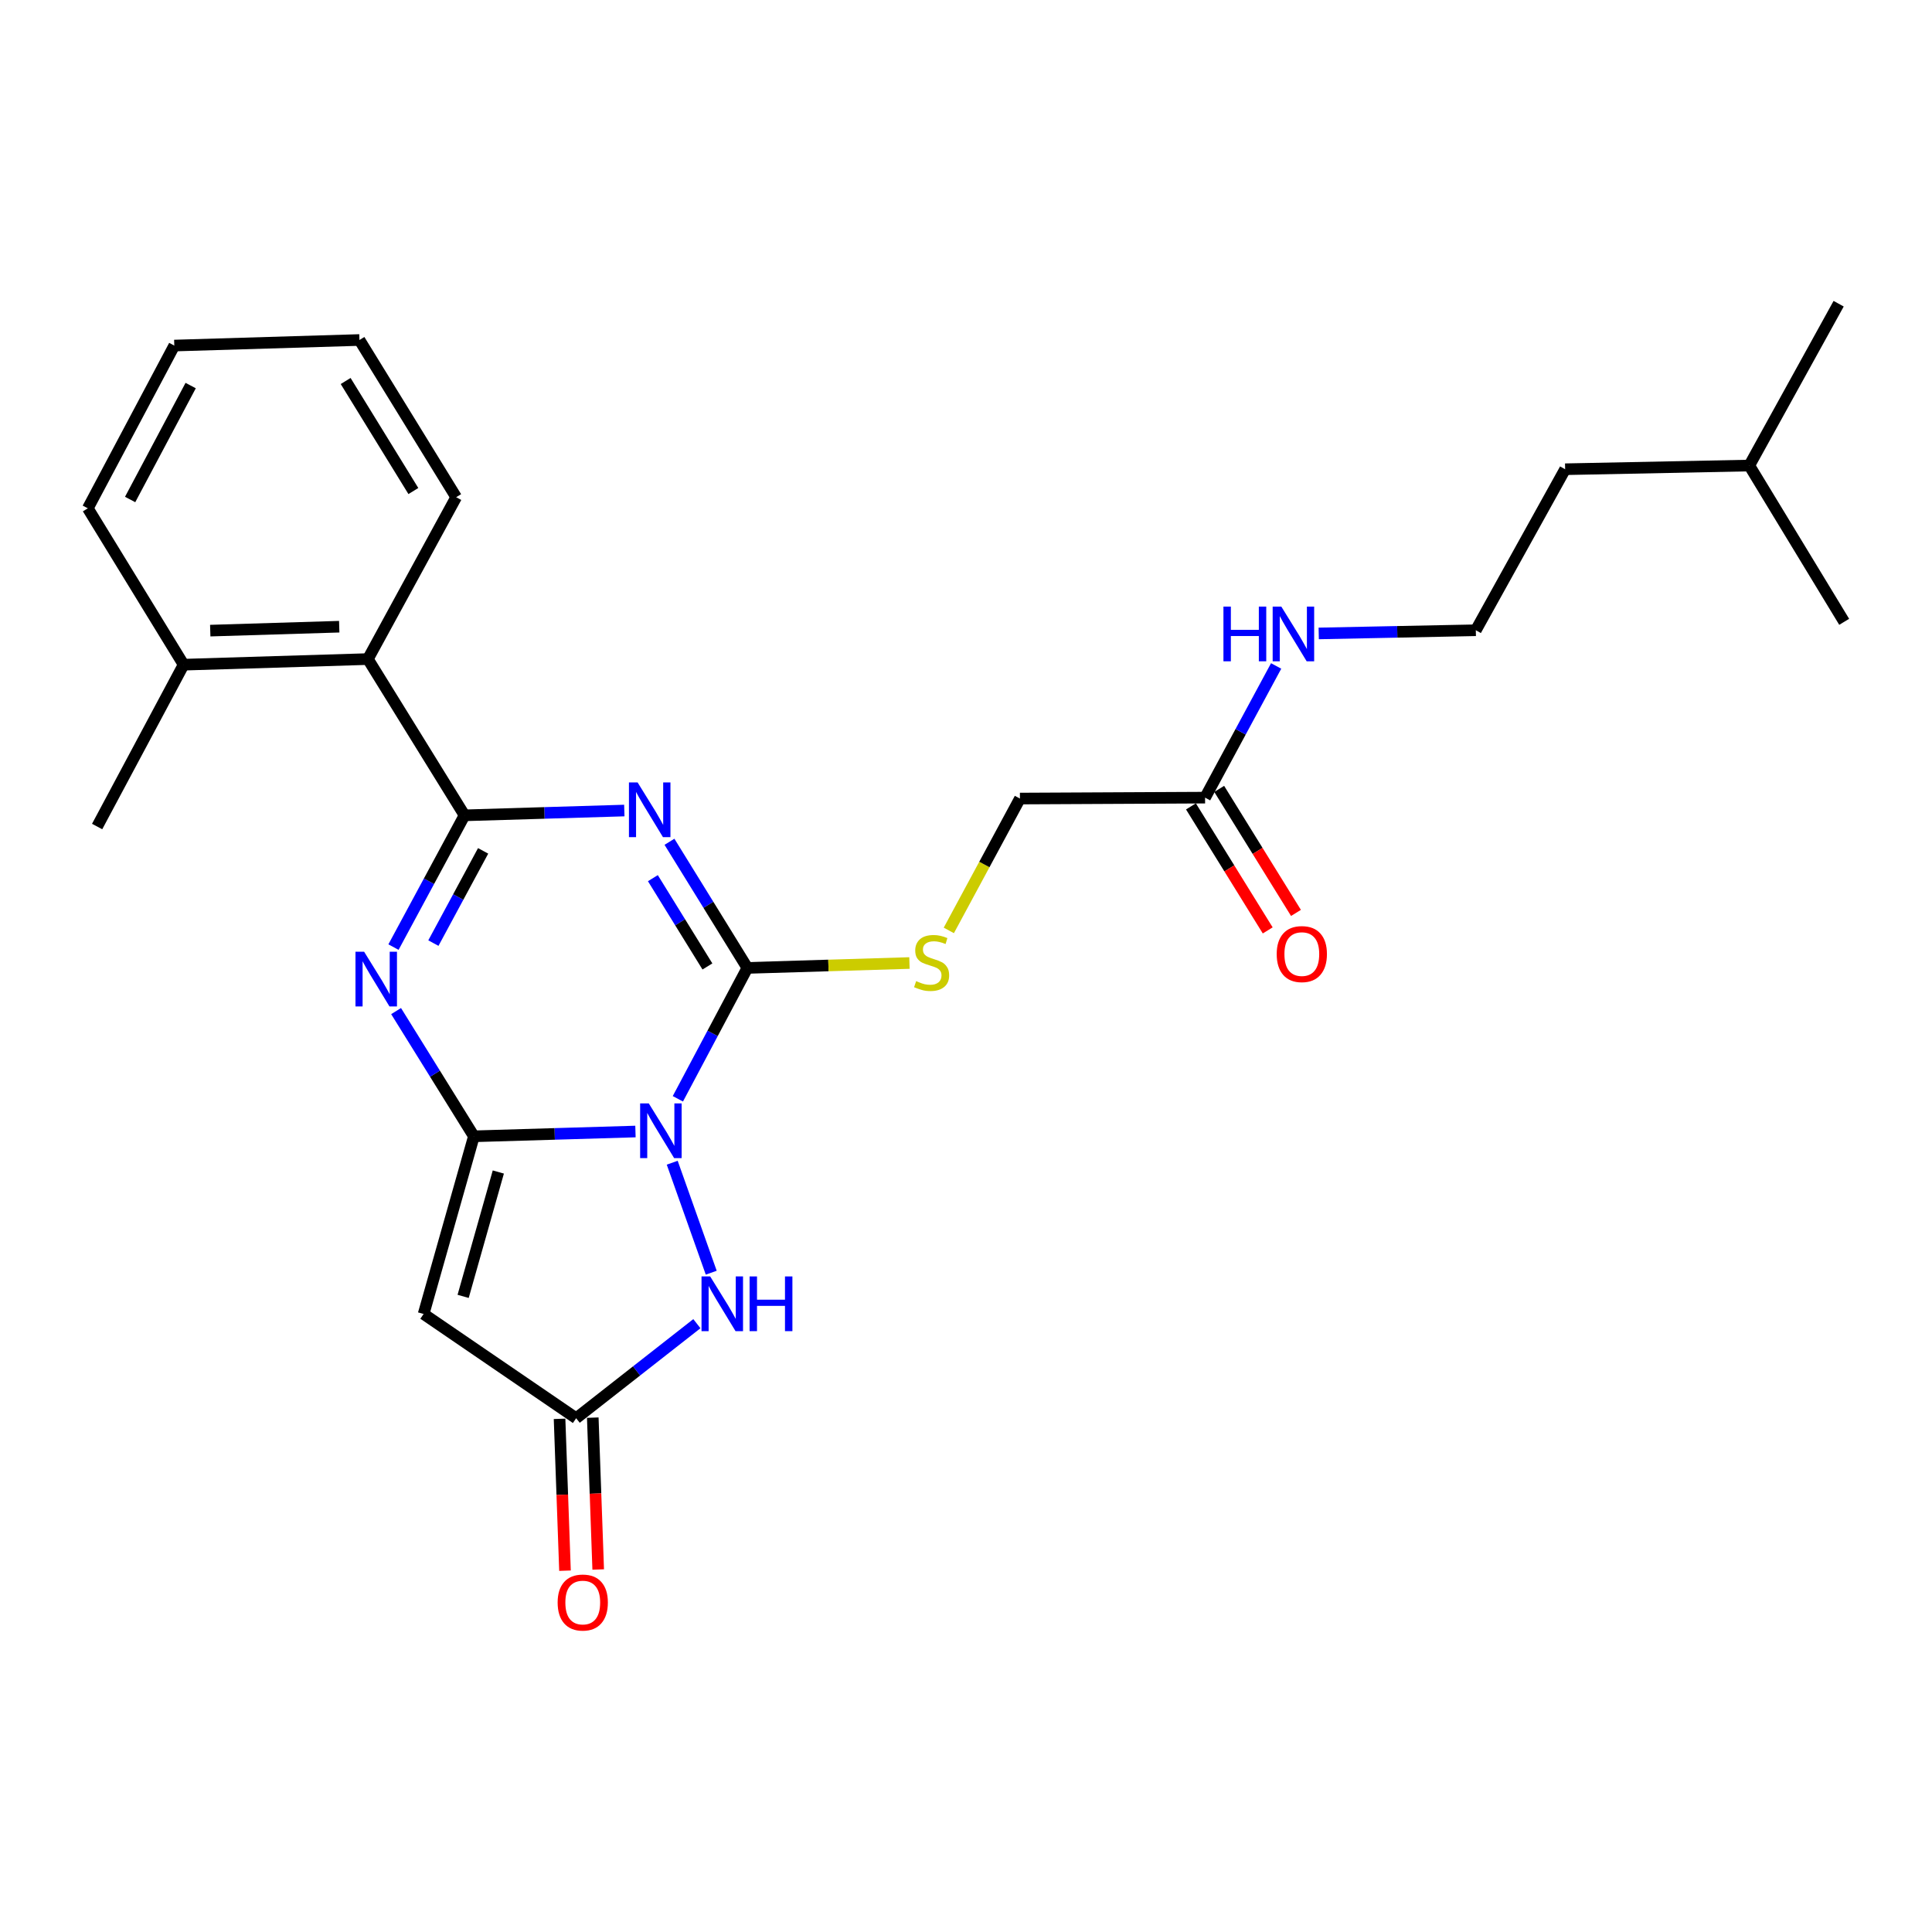 <?xml version='1.0' encoding='iso-8859-1'?>
<svg version='1.1' baseProfile='full'
              xmlns='http://www.w3.org/2000/svg'
                      xmlns:rdkit='http://www.rdkit.org/xml'
                      xmlns:xlink='http://www.w3.org/1999/xlink'
                  xml:space='preserve'
width='1000px' height='1000px' viewBox='0 0 1000 1000'>
<!-- END OF HEADER -->
<rect style='opacity:1.0;fill:#FFFFFF;stroke:none' width='1000' height='1000' x='0' y='0'> </rect>
<path class='bond-0' d='M 328.912,585.673 L 287.098,586.912' style='fill:none;fill-rule:evenodd;stroke:#0000FF;stroke-width:6px;stroke-linecap:butt;stroke-linejoin:miter;stroke-opacity:1' />
<path class='bond-0' d='M 287.098,586.912 L 245.283,588.15' style='fill:none;fill-rule:evenodd;stroke:#000000;stroke-width:6px;stroke-linecap:butt;stroke-linejoin:miter;stroke-opacity:1' />
<path class='bond-2' d='M 350.861,568.738 L 368.851,534.865' style='fill:none;fill-rule:evenodd;stroke:#0000FF;stroke-width:6px;stroke-linecap:butt;stroke-linejoin:miter;stroke-opacity:1' />
<path class='bond-2' d='M 368.851,534.865 L 386.841,500.993' style='fill:none;fill-rule:evenodd;stroke:#000000;stroke-width:6px;stroke-linecap:butt;stroke-linejoin:miter;stroke-opacity:1' />
<path class='bond-6' d='M 347.939,601.819 L 368.135,658.743' style='fill:none;fill-rule:evenodd;stroke:#0000FF;stroke-width:6px;stroke-linecap:butt;stroke-linejoin:miter;stroke-opacity:1' />
<path class='bond-3' d='M 245.283,588.15 L 225.151,555.744' style='fill:none;fill-rule:evenodd;stroke:#000000;stroke-width:6px;stroke-linecap:butt;stroke-linejoin:miter;stroke-opacity:1' />
<path class='bond-3' d='M 225.151,555.744 L 205.018,523.338' style='fill:none;fill-rule:evenodd;stroke:#0000FF;stroke-width:6px;stroke-linecap:butt;stroke-linejoin:miter;stroke-opacity:1' />
<path class='bond-5' d='M 245.283,588.15 L 219.263,680.114' style='fill:none;fill-rule:evenodd;stroke:#000000;stroke-width:6px;stroke-linecap:butt;stroke-linejoin:miter;stroke-opacity:1' />
<path class='bond-5' d='M 257.931,606.628 L 239.717,671.003' style='fill:none;fill-rule:evenodd;stroke:#000000;stroke-width:6px;stroke-linecap:butt;stroke-linejoin:miter;stroke-opacity:1' />
<path class='bond-1' d='M 346.514,435.704 L 366.678,468.348' style='fill:none;fill-rule:evenodd;stroke:#0000FF;stroke-width:6px;stroke-linecap:butt;stroke-linejoin:miter;stroke-opacity:1' />
<path class='bond-1' d='M 366.678,468.348 L 386.841,500.993' style='fill:none;fill-rule:evenodd;stroke:#000000;stroke-width:6px;stroke-linecap:butt;stroke-linejoin:miter;stroke-opacity:1' />
<path class='bond-1' d='M 337.929,454.536 L 352.044,477.387' style='fill:none;fill-rule:evenodd;stroke:#0000FF;stroke-width:6px;stroke-linecap:butt;stroke-linejoin:miter;stroke-opacity:1' />
<path class='bond-1' d='M 352.044,477.387 L 366.159,500.238' style='fill:none;fill-rule:evenodd;stroke:#000000;stroke-width:6px;stroke-linecap:butt;stroke-linejoin:miter;stroke-opacity:1' />
<path class='bond-4' d='M 323.145,419.533 L 281.792,420.774' style='fill:none;fill-rule:evenodd;stroke:#0000FF;stroke-width:6px;stroke-linecap:butt;stroke-linejoin:miter;stroke-opacity:1' />
<path class='bond-4' d='M 281.792,420.774 L 240.439,422.015' style='fill:none;fill-rule:evenodd;stroke:#000000;stroke-width:6px;stroke-linecap:butt;stroke-linejoin:miter;stroke-opacity:1' />
<path class='bond-9' d='M 386.841,500.993 L 428.787,499.723' style='fill:none;fill-rule:evenodd;stroke:#000000;stroke-width:6px;stroke-linecap:butt;stroke-linejoin:miter;stroke-opacity:1' />
<path class='bond-9' d='M 428.787,499.723 L 470.733,498.454' style='fill:none;fill-rule:evenodd;stroke:#CCCC00;stroke-width:6px;stroke-linecap:butt;stroke-linejoin:miter;stroke-opacity:1' />
<path class='bond-27' d='M 203.666,490.216 L 222.053,456.115' style='fill:none;fill-rule:evenodd;stroke:#0000FF;stroke-width:6px;stroke-linecap:butt;stroke-linejoin:miter;stroke-opacity:1' />
<path class='bond-27' d='M 222.053,456.115 L 240.439,422.015' style='fill:none;fill-rule:evenodd;stroke:#000000;stroke-width:6px;stroke-linecap:butt;stroke-linejoin:miter;stroke-opacity:1' />
<path class='bond-27' d='M 224.322,488.149 L 237.192,464.278' style='fill:none;fill-rule:evenodd;stroke:#0000FF;stroke-width:6px;stroke-linecap:butt;stroke-linejoin:miter;stroke-opacity:1' />
<path class='bond-27' d='M 237.192,464.278 L 250.063,440.408' style='fill:none;fill-rule:evenodd;stroke:#000000;stroke-width:6px;stroke-linecap:butt;stroke-linejoin:miter;stroke-opacity:1' />
<path class='bond-8' d='M 240.439,422.015 L 190.414,341.136' style='fill:none;fill-rule:evenodd;stroke:#000000;stroke-width:6px;stroke-linecap:butt;stroke-linejoin:miter;stroke-opacity:1' />
<path class='bond-26' d='M 219.263,680.114 L 298.222,734.075' style='fill:none;fill-rule:evenodd;stroke:#000000;stroke-width:6px;stroke-linecap:butt;stroke-linejoin:miter;stroke-opacity:1' />
<path class='bond-7' d='M 360.704,685.133 L 329.463,709.604' style='fill:none;fill-rule:evenodd;stroke:#0000FF;stroke-width:6px;stroke-linecap:butt;stroke-linejoin:miter;stroke-opacity:1' />
<path class='bond-7' d='M 329.463,709.604 L 298.222,734.075' style='fill:none;fill-rule:evenodd;stroke:#000000;stroke-width:6px;stroke-linecap:butt;stroke-linejoin:miter;stroke-opacity:1' />
<path class='bond-11' d='M 289.627,734.383 L 291.034,773.685' style='fill:none;fill-rule:evenodd;stroke:#000000;stroke-width:6px;stroke-linecap:butt;stroke-linejoin:miter;stroke-opacity:1' />
<path class='bond-11' d='M 291.034,773.685 L 292.441,812.987' style='fill:none;fill-rule:evenodd;stroke:#FF0000;stroke-width:6px;stroke-linecap:butt;stroke-linejoin:miter;stroke-opacity:1' />
<path class='bond-11' d='M 306.817,733.768 L 308.223,773.07' style='fill:none;fill-rule:evenodd;stroke:#000000;stroke-width:6px;stroke-linecap:butt;stroke-linejoin:miter;stroke-opacity:1' />
<path class='bond-11' d='M 308.223,773.07 L 309.63,812.372' style='fill:none;fill-rule:evenodd;stroke:#FF0000;stroke-width:6px;stroke-linecap:butt;stroke-linejoin:miter;stroke-opacity:1' />
<path class='bond-12' d='M 190.414,341.136 L 95.039,344.04' style='fill:none;fill-rule:evenodd;stroke:#000000;stroke-width:6px;stroke-linecap:butt;stroke-linejoin:miter;stroke-opacity:1' />
<path class='bond-12' d='M 175.585,324.379 L 108.822,326.412' style='fill:none;fill-rule:evenodd;stroke:#000000;stroke-width:6px;stroke-linecap:butt;stroke-linejoin:miter;stroke-opacity:1' />
<path class='bond-17' d='M 190.414,341.136 L 236.119,257.351' style='fill:none;fill-rule:evenodd;stroke:#000000;stroke-width:6px;stroke-linecap:butt;stroke-linejoin:miter;stroke-opacity:1' />
<path class='bond-14' d='M 491.11,481.579 L 509.511,447.454' style='fill:none;fill-rule:evenodd;stroke:#CCCC00;stroke-width:6px;stroke-linecap:butt;stroke-linejoin:miter;stroke-opacity:1' />
<path class='bond-14' d='M 509.511,447.454 L 527.912,413.329' style='fill:none;fill-rule:evenodd;stroke:#000000;stroke-width:6px;stroke-linecap:butt;stroke-linejoin:miter;stroke-opacity:1' />
<path class='bond-10' d='M 623.746,412.861 L 527.912,413.329' style='fill:none;fill-rule:evenodd;stroke:#000000;stroke-width:6px;stroke-linecap:butt;stroke-linejoin:miter;stroke-opacity:1' />
<path class='bond-13' d='M 616.434,417.387 L 636.301,449.483' style='fill:none;fill-rule:evenodd;stroke:#000000;stroke-width:6px;stroke-linecap:butt;stroke-linejoin:miter;stroke-opacity:1' />
<path class='bond-13' d='M 636.301,449.483 L 656.169,481.578' style='fill:none;fill-rule:evenodd;stroke:#FF0000;stroke-width:6px;stroke-linecap:butt;stroke-linejoin:miter;stroke-opacity:1' />
<path class='bond-13' d='M 631.059,408.334 L 650.926,440.429' style='fill:none;fill-rule:evenodd;stroke:#000000;stroke-width:6px;stroke-linecap:butt;stroke-linejoin:miter;stroke-opacity:1' />
<path class='bond-13' d='M 650.926,440.429 L 670.794,472.525' style='fill:none;fill-rule:evenodd;stroke:#FF0000;stroke-width:6px;stroke-linecap:butt;stroke-linejoin:miter;stroke-opacity:1' />
<path class='bond-15' d='M 623.746,412.861 L 642.138,378.779' style='fill:none;fill-rule:evenodd;stroke:#000000;stroke-width:6px;stroke-linecap:butt;stroke-linejoin:miter;stroke-opacity:1' />
<path class='bond-15' d='M 642.138,378.779 L 660.53,344.697' style='fill:none;fill-rule:evenodd;stroke:#0000FF;stroke-width:6px;stroke-linecap:butt;stroke-linejoin:miter;stroke-opacity:1' />
<path class='bond-18' d='M 95.039,344.04 L 50.28,427.806' style='fill:none;fill-rule:evenodd;stroke:#000000;stroke-width:6px;stroke-linecap:butt;stroke-linejoin:miter;stroke-opacity:1' />
<path class='bond-19' d='M 95.039,344.04 L 45.455,263.104' style='fill:none;fill-rule:evenodd;stroke:#000000;stroke-width:6px;stroke-linecap:butt;stroke-linejoin:miter;stroke-opacity:1' />
<path class='bond-16' d='M 682.571,327.865 L 723.226,327.042' style='fill:none;fill-rule:evenodd;stroke:#0000FF;stroke-width:6px;stroke-linecap:butt;stroke-linejoin:miter;stroke-opacity:1' />
<path class='bond-16' d='M 723.226,327.042 L 763.881,326.219' style='fill:none;fill-rule:evenodd;stroke:#000000;stroke-width:6px;stroke-linecap:butt;stroke-linejoin:miter;stroke-opacity:1' />
<path class='bond-20' d='M 763.881,326.219 L 810.111,242.874' style='fill:none;fill-rule:evenodd;stroke:#000000;stroke-width:6px;stroke-linecap:butt;stroke-linejoin:miter;stroke-opacity:1' />
<path class='bond-24' d='M 236.119,257.351 L 186.048,175.984' style='fill:none;fill-rule:evenodd;stroke:#000000;stroke-width:6px;stroke-linecap:butt;stroke-linejoin:miter;stroke-opacity:1' />
<path class='bond-24' d='M 213.96,254.161 L 178.91,197.204' style='fill:none;fill-rule:evenodd;stroke:#000000;stroke-width:6px;stroke-linecap:butt;stroke-linejoin:miter;stroke-opacity:1' />
<path class='bond-28' d='M 45.455,263.104 L 90.213,178.861' style='fill:none;fill-rule:evenodd;stroke:#000000;stroke-width:6px;stroke-linecap:butt;stroke-linejoin:miter;stroke-opacity:1' />
<path class='bond-28' d='M 67.358,258.538 L 98.689,199.567' style='fill:none;fill-rule:evenodd;stroke:#000000;stroke-width:6px;stroke-linecap:butt;stroke-linejoin:miter;stroke-opacity:1' />
<path class='bond-21' d='M 810.111,242.874 L 905.429,240.963' style='fill:none;fill-rule:evenodd;stroke:#000000;stroke-width:6px;stroke-linecap:butt;stroke-linejoin:miter;stroke-opacity:1' />
<path class='bond-22' d='M 905.429,240.963 L 954.545,321.852' style='fill:none;fill-rule:evenodd;stroke:#000000;stroke-width:6px;stroke-linecap:butt;stroke-linejoin:miter;stroke-opacity:1' />
<path class='bond-23' d='M 905.429,240.963 L 951.679,157.198' style='fill:none;fill-rule:evenodd;stroke:#000000;stroke-width:6px;stroke-linecap:butt;stroke-linejoin:miter;stroke-opacity:1' />
<path class='bond-25' d='M 186.048,175.984 L 90.213,178.861' style='fill:none;fill-rule:evenodd;stroke:#000000;stroke-width:6px;stroke-linecap:butt;stroke-linejoin:miter;stroke-opacity:1' />
<path  class='atom-0' d='M 335.813 571.124
L 345.093 586.124
Q 346.013 587.604, 347.493 590.284
Q 348.973 592.964, 349.053 593.124
L 349.053 571.124
L 352.813 571.124
L 352.813 599.444
L 348.933 599.444
L 338.973 583.044
Q 337.813 581.124, 336.573 578.924
Q 335.373 576.724, 335.013 576.044
L 335.013 599.444
L 331.333 599.444
L 331.333 571.124
L 335.813 571.124
' fill='#0000FF'/>
<path  class='atom-2' d='M 330.022 404.979
L 339.302 419.979
Q 340.222 421.459, 341.702 424.139
Q 343.182 426.819, 343.262 426.979
L 343.262 404.979
L 347.022 404.979
L 347.022 433.299
L 343.142 433.299
L 333.182 416.899
Q 332.022 414.979, 330.782 412.779
Q 329.582 410.579, 329.222 409.899
L 329.222 433.299
L 325.542 433.299
L 325.542 404.979
L 330.022 404.979
' fill='#0000FF'/>
<path  class='atom-4' d='M 188.474 492.624
L 197.754 507.624
Q 198.674 509.104, 200.154 511.784
Q 201.634 514.464, 201.714 514.624
L 201.714 492.624
L 205.474 492.624
L 205.474 520.944
L 201.594 520.944
L 191.634 504.544
Q 190.474 502.624, 189.234 500.424
Q 188.034 498.224, 187.674 497.544
L 187.674 520.944
L 183.994 520.944
L 183.994 492.624
L 188.474 492.624
' fill='#0000FF'/>
<path  class='atom-7' d='M 367.586 660.68
L 376.866 675.68
Q 377.786 677.16, 379.266 679.84
Q 380.746 682.52, 380.826 682.68
L 380.826 660.68
L 384.586 660.68
L 384.586 689
L 380.706 689
L 370.746 672.6
Q 369.586 670.68, 368.346 668.48
Q 367.146 666.28, 366.786 665.6
L 366.786 689
L 363.106 689
L 363.106 660.68
L 367.586 660.68
' fill='#0000FF'/>
<path  class='atom-7' d='M 387.986 660.68
L 391.826 660.68
L 391.826 672.72
L 406.306 672.72
L 406.306 660.68
L 410.146 660.68
L 410.146 689
L 406.306 689
L 406.306 675.92
L 391.826 675.92
L 391.826 689
L 387.986 689
L 387.986 660.68
' fill='#0000FF'/>
<path  class='atom-10' d='M 474.198 507.827
Q 474.518 507.947, 475.838 508.507
Q 477.158 509.067, 478.598 509.427
Q 480.078 509.747, 481.518 509.747
Q 484.198 509.747, 485.758 508.467
Q 487.318 507.147, 487.318 504.867
Q 487.318 503.307, 486.518 502.347
Q 485.758 501.387, 484.558 500.867
Q 483.358 500.347, 481.358 499.747
Q 478.838 498.987, 477.318 498.267
Q 475.838 497.547, 474.758 496.027
Q 473.718 494.507, 473.718 491.947
Q 473.718 488.387, 476.118 486.187
Q 478.558 483.987, 483.358 483.987
Q 486.638 483.987, 490.358 485.547
L 489.438 488.627
Q 486.038 487.227, 483.478 487.227
Q 480.718 487.227, 479.198 488.387
Q 477.678 489.507, 477.718 491.467
Q 477.718 492.987, 478.478 493.907
Q 479.278 494.827, 480.398 495.347
Q 481.558 495.867, 483.478 496.467
Q 486.038 497.267, 487.558 498.067
Q 489.078 498.867, 490.158 500.507
Q 491.278 502.107, 491.278 504.867
Q 491.278 508.787, 488.638 510.907
Q 486.038 512.987, 481.678 512.987
Q 479.158 512.987, 477.238 512.427
Q 475.358 511.907, 473.118 510.987
L 474.198 507.827
' fill='#CCCC00'/>
<path  class='atom-12' d='M 288.633 829.464
Q 288.633 822.664, 291.993 818.864
Q 295.353 815.064, 301.633 815.064
Q 307.913 815.064, 311.273 818.864
Q 314.633 822.664, 314.633 829.464
Q 314.633 836.344, 311.233 840.264
Q 307.833 844.144, 301.633 844.144
Q 295.393 844.144, 291.993 840.264
Q 288.633 836.384, 288.633 829.464
M 301.633 840.944
Q 305.953 840.944, 308.273 838.064
Q 310.633 835.144, 310.633 829.464
Q 310.633 823.904, 308.273 821.104
Q 305.953 818.264, 301.633 818.264
Q 297.313 818.264, 294.953 821.064
Q 292.633 823.864, 292.633 829.464
Q 292.633 835.184, 294.953 838.064
Q 297.313 840.944, 301.633 840.944
' fill='#FF0000'/>
<path  class='atom-14' d='M 660.818 493.83
Q 660.818 487.03, 664.178 483.23
Q 667.538 479.43, 673.818 479.43
Q 680.098 479.43, 683.458 483.23
Q 686.818 487.03, 686.818 493.83
Q 686.818 500.71, 683.418 504.63
Q 680.018 508.51, 673.818 508.51
Q 667.578 508.51, 664.178 504.63
Q 660.818 500.75, 660.818 493.83
M 673.818 505.31
Q 678.138 505.31, 680.458 502.43
Q 682.818 499.51, 682.818 493.83
Q 682.818 488.27, 680.458 485.47
Q 678.138 482.63, 673.818 482.63
Q 669.498 482.63, 667.138 485.43
Q 664.818 488.23, 664.818 493.83
Q 664.818 499.55, 667.138 502.43
Q 669.498 505.31, 673.818 505.31
' fill='#FF0000'/>
<path  class='atom-16' d='M 633.25 313.97
L 637.09 313.97
L 637.09 326.01
L 651.57 326.01
L 651.57 313.97
L 655.41 313.97
L 655.41 342.29
L 651.57 342.29
L 651.57 329.21
L 637.09 329.21
L 637.09 342.29
L 633.25 342.29
L 633.25 313.97
' fill='#0000FF'/>
<path  class='atom-16' d='M 663.21 313.97
L 672.49 328.97
Q 673.41 330.45, 674.89 333.13
Q 676.37 335.81, 676.45 335.97
L 676.45 313.97
L 680.21 313.97
L 680.21 342.29
L 676.33 342.29
L 666.37 325.89
Q 665.21 323.97, 663.97 321.77
Q 662.77 319.57, 662.41 318.89
L 662.41 342.29
L 658.73 342.29
L 658.73 313.97
L 663.21 313.97
' fill='#0000FF'/>
</svg>
